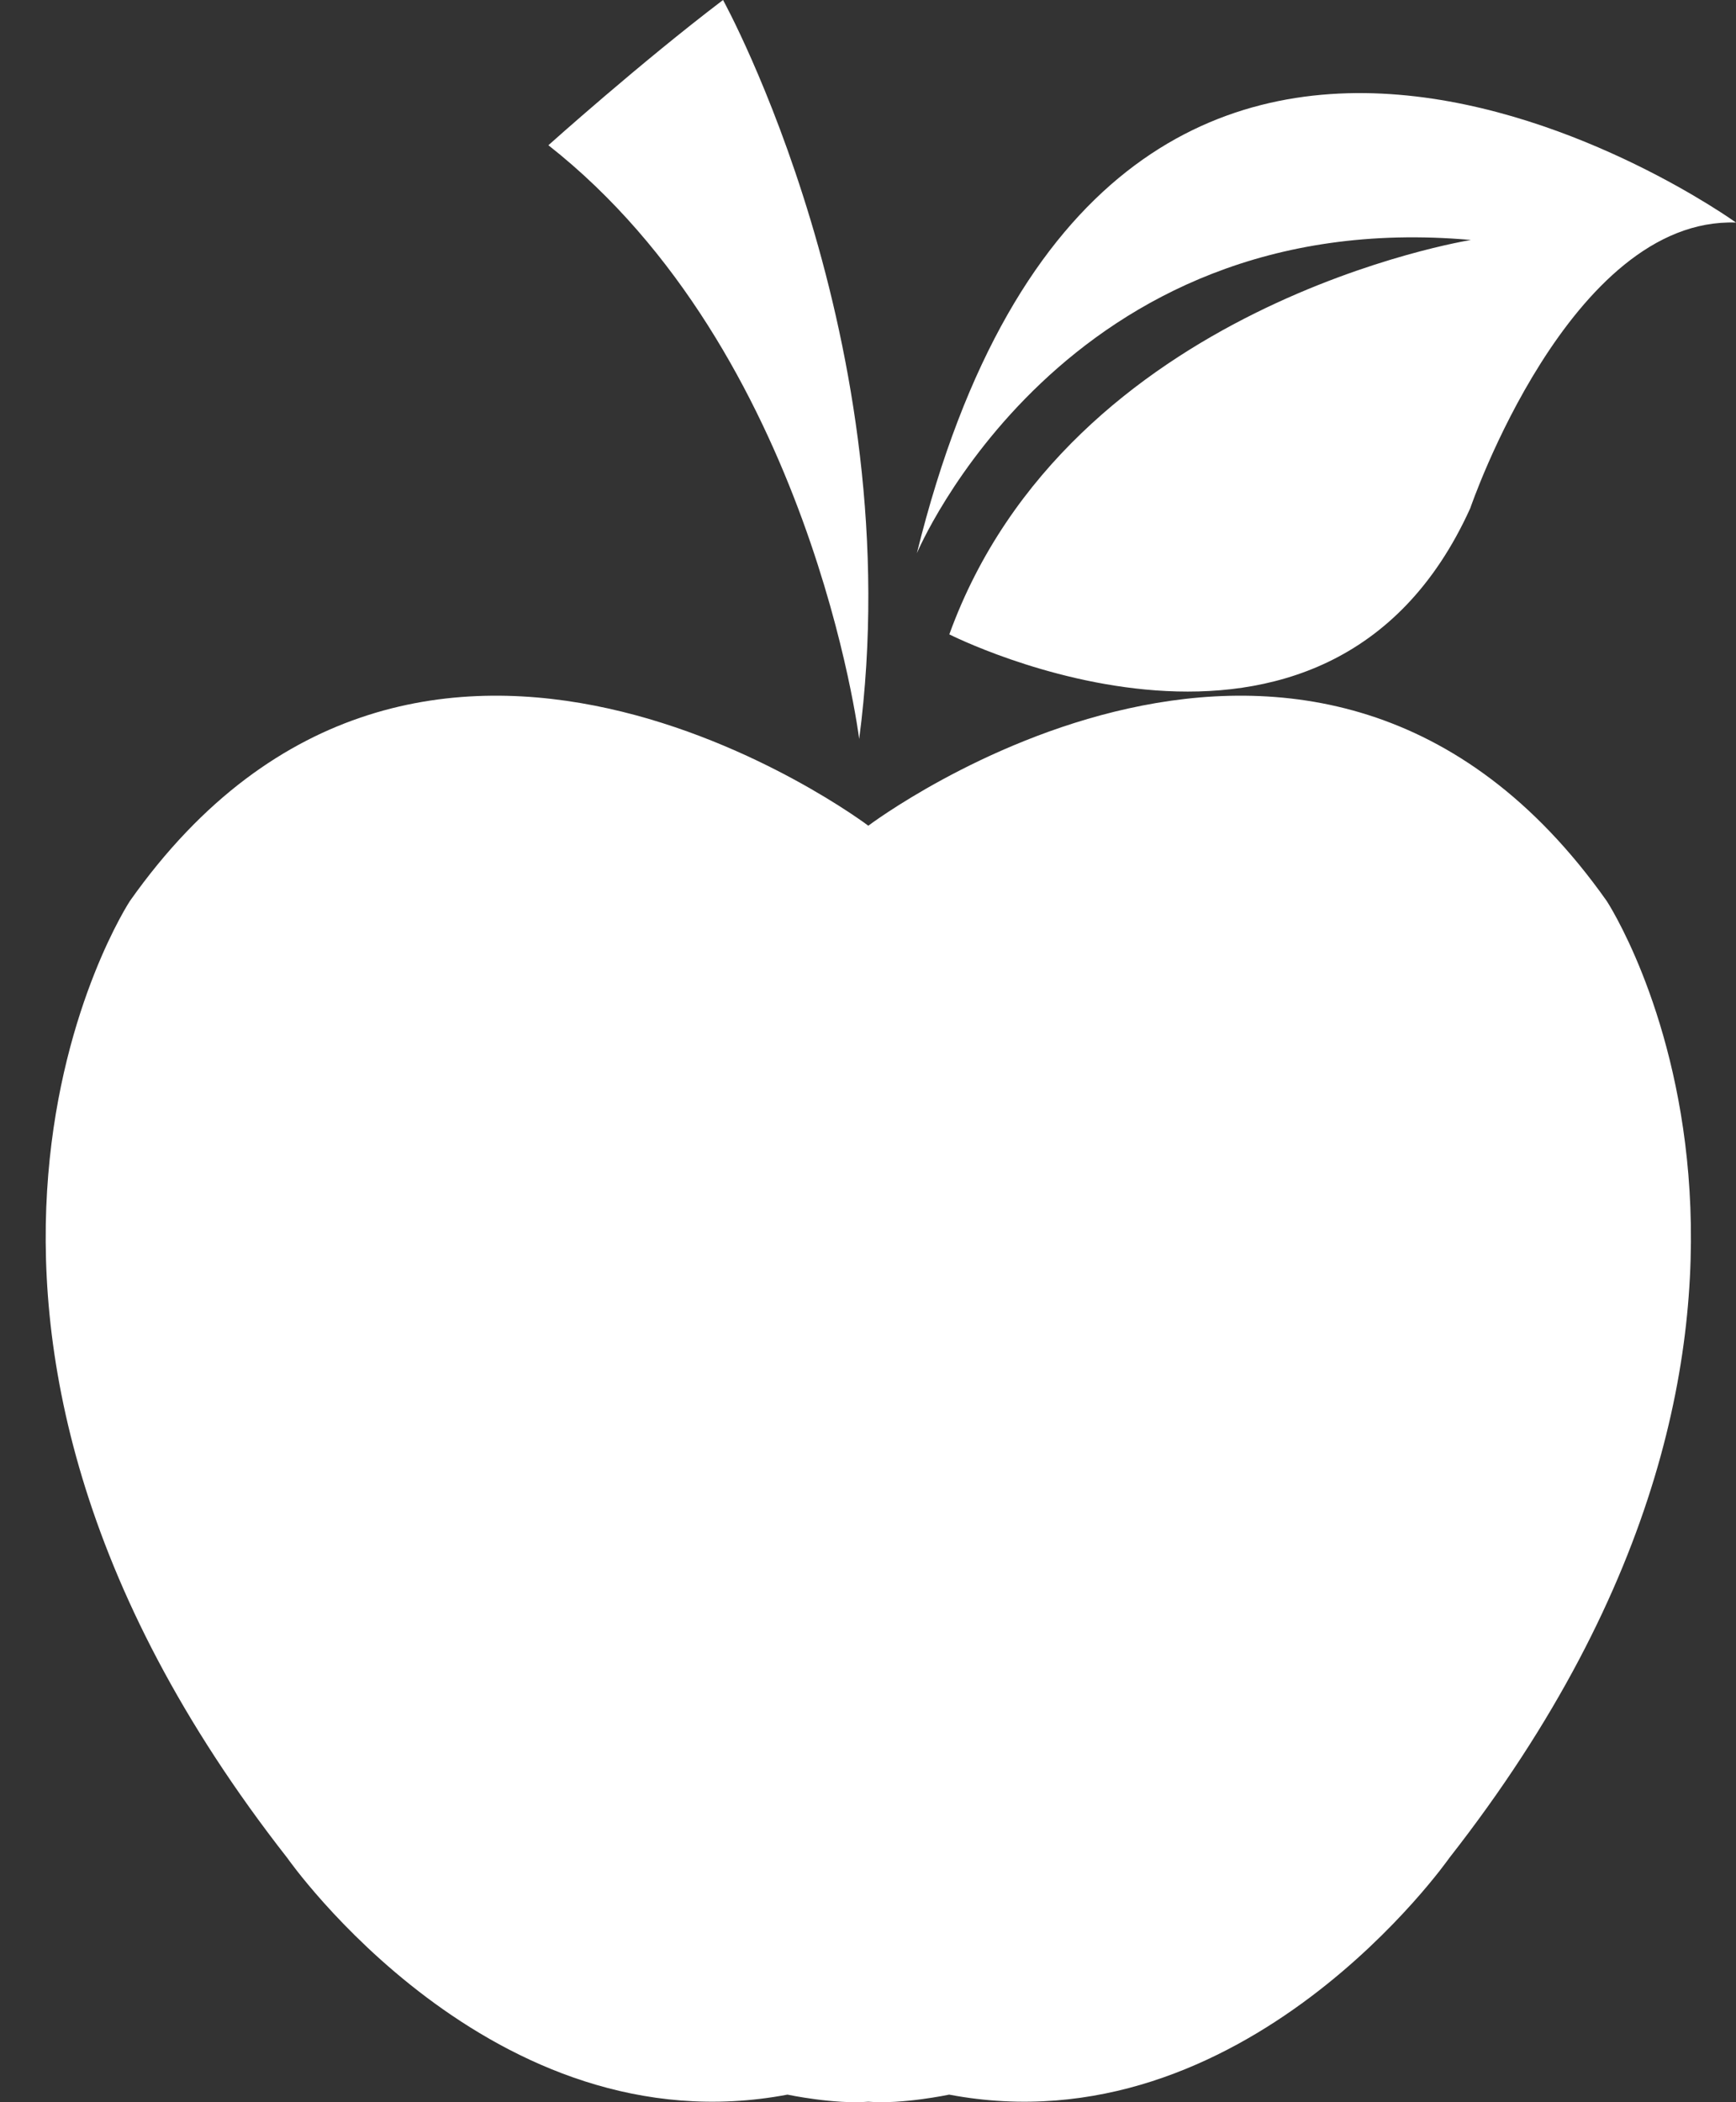 <svg width="38" height="46" xmlns="http://www.w3.org/2000/svg"><rect width="100%" height="100%" fill="#333333" stroke="none"/><path d="M12.004 3.178S14.021 1.37 15.827 0c0 0 4.124 7.478 2.98 16.17 0 0-1.054-8.474-6.803-12.992zm8.066 8.927C24.298-5 38 4.87 38 4.87c-3.641-.127-5.817 6.251-5.817 6.251-3.148 6.95-11.403 2.76-11.403 2.76 2.623-7.234 11.418-8.63 11.418-8.63-8.918-.794-12.128 6.854-12.128 6.854zm15.1 7.61s5.916 8.989-3.447 20.942c0 0-4.472 6.4-10.946 5.177 0 0-1.025.216-1.77.155-.746.061-1.77-.155-1.77-.155-6.475 1.223-10.947-5.177-10.947-5.177-9.362-11.953-3.446-20.942-3.446-20.942 6.38-9.035 16.163-1.647 16.163-1.647s9.781-7.388 16.163 1.647z" fill="#FFF" fill-rule="evenodd"/></svg>